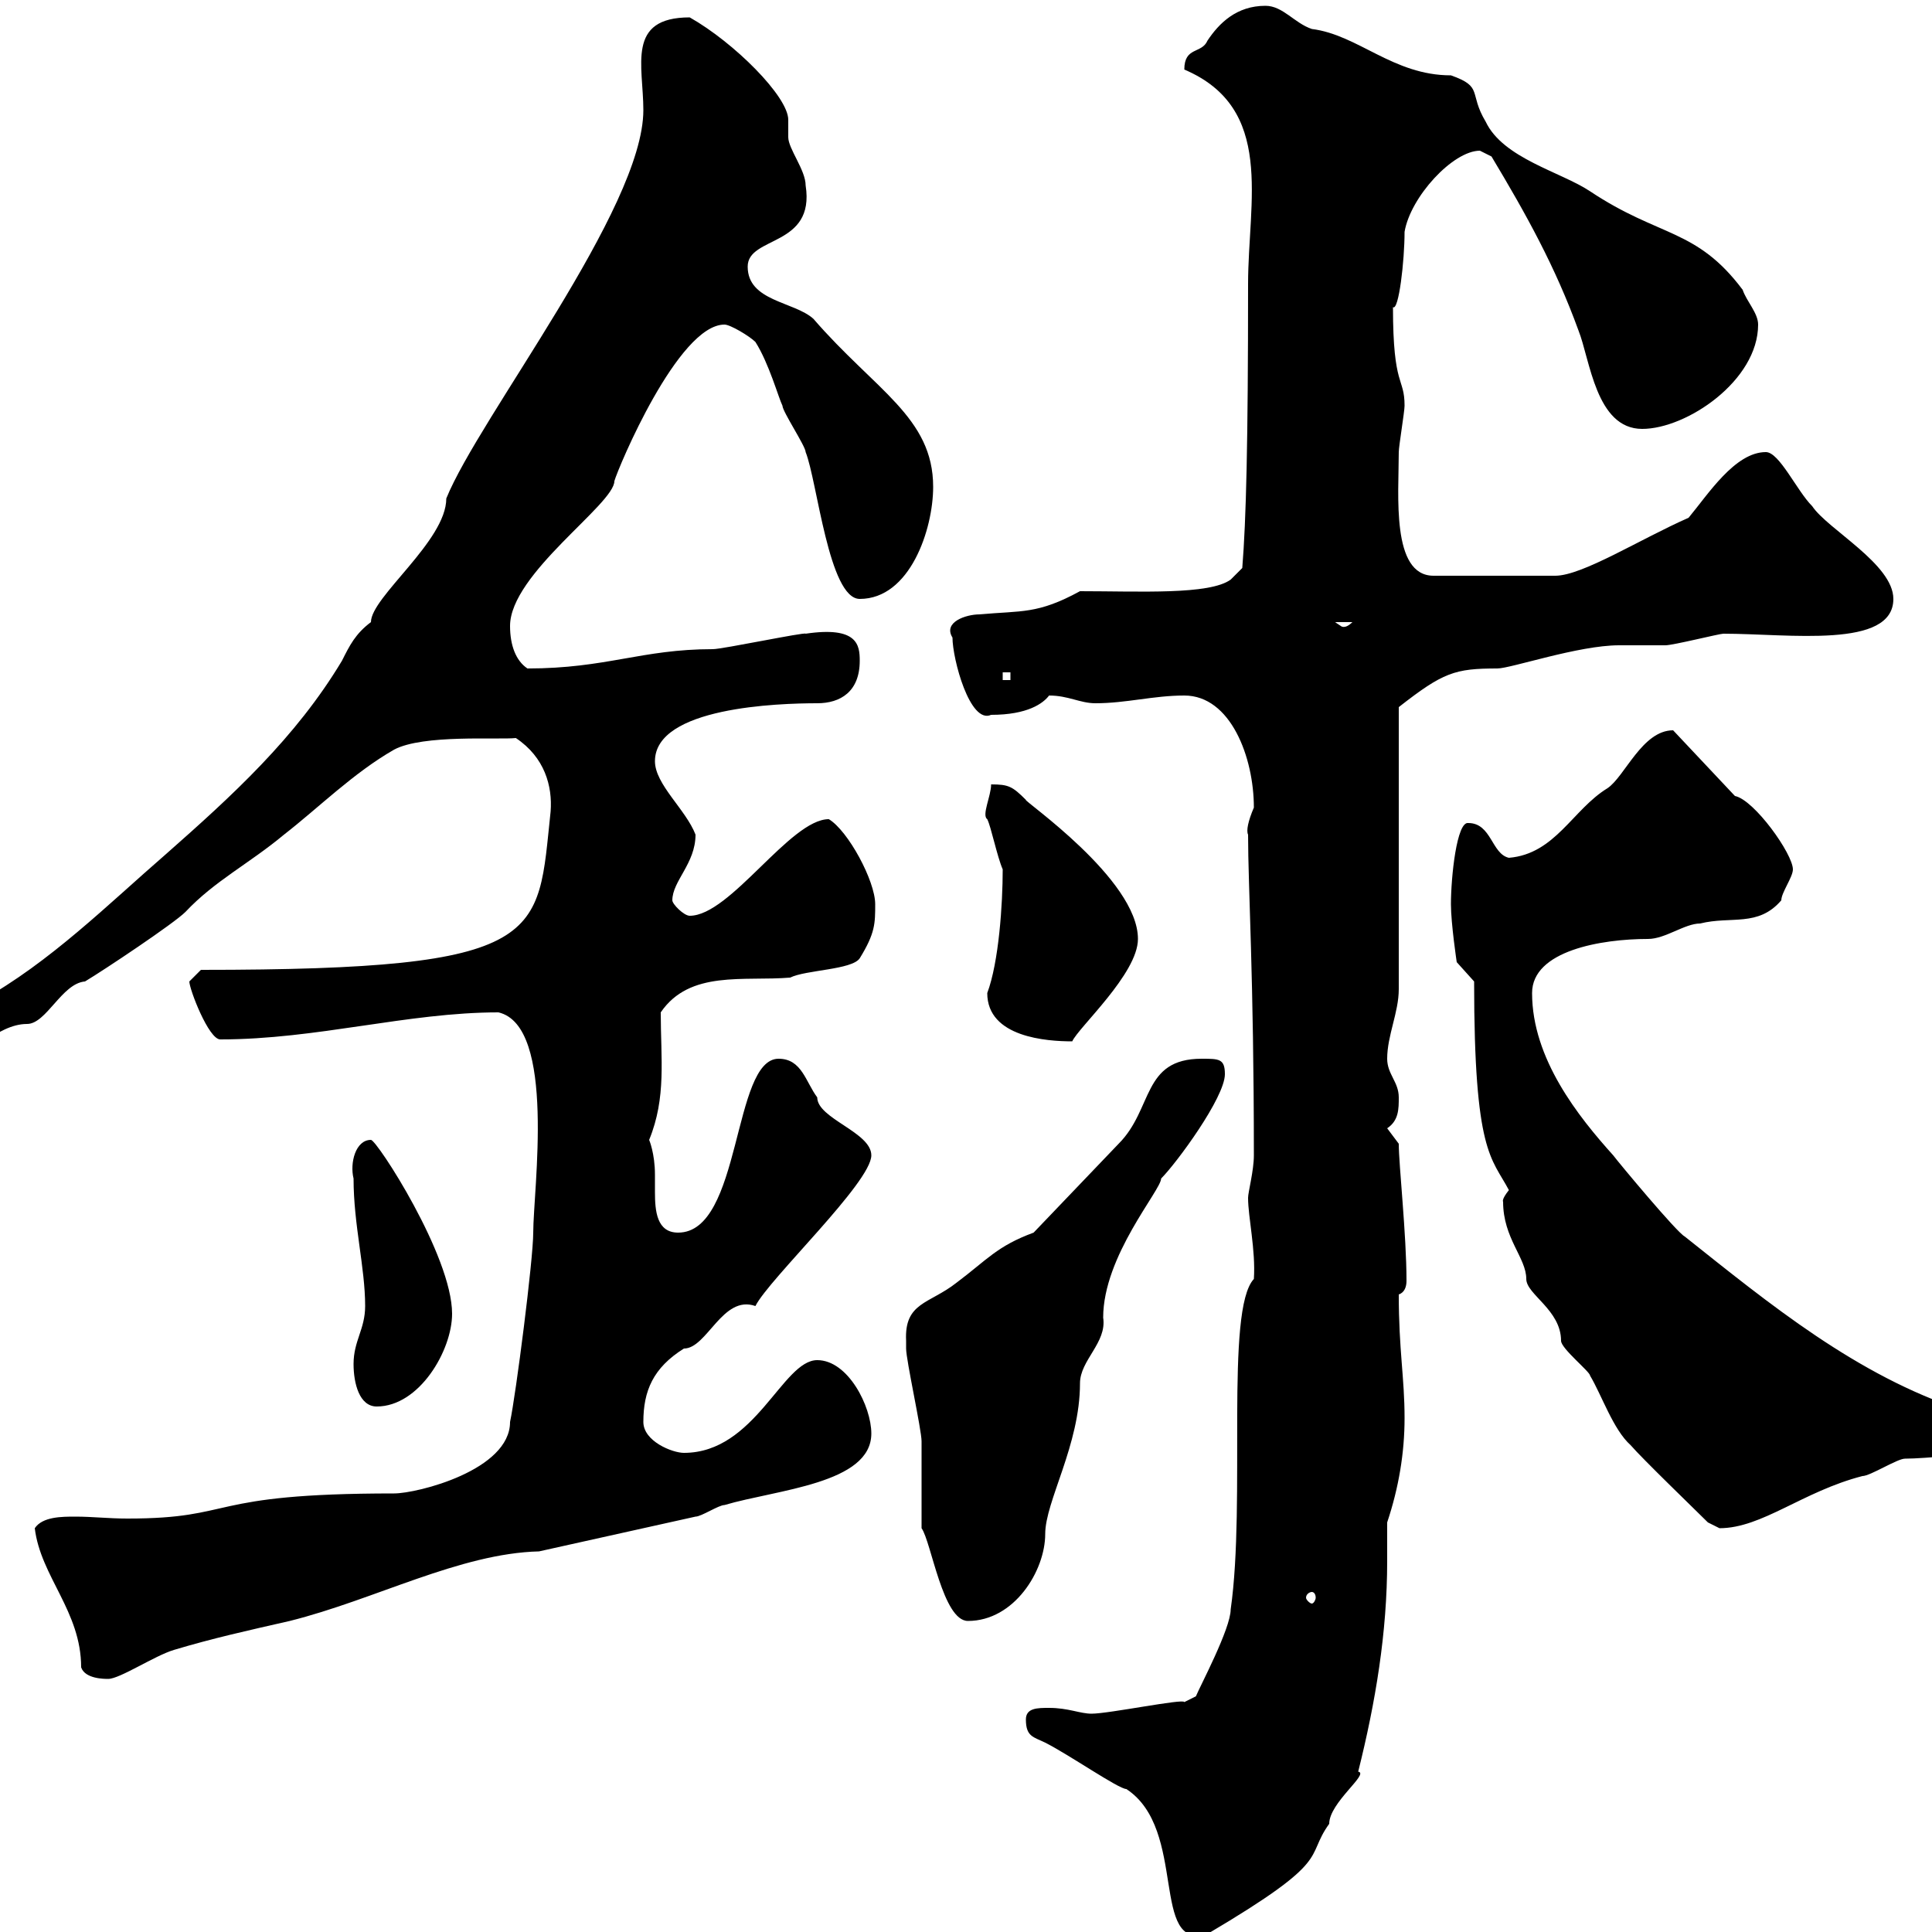 <svg xmlns="http://www.w3.org/2000/svg" xmlns:xlink="http://www.w3.org/1999/xlink" width="300" height="300"><path d="M159.30 267C159.30 269.70 160.50 269.70 162.30 270.60C165.90 272.40 173.70 277.80 174.90 277.80C184.50 284.10 178.50 303 187.50 300.30C207.30 288.60 202.50 288.60 206.40 283.20C206.40 279.90 212.70 275.40 210.90 275.10C213.60 264.30 215.40 253.50 215.40 242.40C215.40 240.30 215.40 238.50 215.40 236.40C217.20 231 218.10 225.60 218.10 220.20C218.10 213.90 217.20 209.70 217.20 201C218.10 200.70 218.40 199.80 218.40 198.90C218.40 191.70 217.20 180.90 217.20 177.60L215.40 175.20C217.20 174 217.20 172.20 217.20 170.40C217.20 168 215.40 166.80 215.40 164.40C215.40 160.80 217.20 157.20 217.20 153.60L217.20 109.80C224.10 104.40 225.90 103.80 232.50 103.80C234.60 103.80 245.10 100.20 251.40 100.20C252.30 100.20 257.70 100.20 258.60 100.20C259.80 100.20 267 98.40 267.60 98.40C277.80 98.40 294 100.80 294 93C294 87.60 283.80 82.20 281.40 78.60C279 76.20 276.30 70.20 274.20 70.20C269.40 70.20 265.20 76.80 262.20 80.40C254.70 83.70 245.70 89.40 241.50 89.40L222.60 89.40C216 89.40 217.20 76.80 217.20 70.20C217.20 69.30 218.10 63.90 218.10 63C218.10 58.50 216.30 60.30 216.30 47.70C217.20 48.30 218.10 40.50 218.10 36C219 30.60 225.60 23.40 229.80 23.40C229.80 23.40 231.60 24.30 231.60 24.30C237 33.30 241.50 41.40 245.10 51.30C246.90 55.80 247.80 66.60 255 66.60C261.90 66.60 273 59.10 273 50.40C273 48.60 271.20 46.80 270.60 45C263.40 35.40 257.70 36.90 246.90 29.70C242.40 26.70 233.40 24.60 230.70 18.90C228 14.40 230.40 13.50 225.30 11.70C216.30 11.70 210.90 5.40 203.70 4.50C201 3.60 199.20 0.90 196.50 0.90C192 0.90 189.30 3.60 187.50 6.30C186.60 8.40 183.90 7.20 183.90 10.80C198 16.80 193.80 31.20 193.80 44.10C193.80 69 193.50 80.70 192.90 88.20L191.10 90C187.80 92.40 177 91.80 167.70 91.80C161.10 95.40 158.70 94.80 152.10 95.40C150 95.40 146.40 96.60 147.90 99C147.90 102.30 150.60 112.50 153.90 111C159.60 111 162 109.20 162.90 108C165.90 108 167.70 109.20 170.10 109.20C174.90 109.20 179.10 108 183.90 108C191.10 108 194.70 117.60 194.70 125.40C193.80 127.50 193.50 129 193.80 129.60C193.80 137.70 194.70 151.80 194.70 179.40C194.70 181.80 193.80 185.10 193.80 186C193.80 189 195 194.10 194.70 198.60C190.20 203.40 193.50 233.10 191.10 249.90C191.10 252.90 186.30 261.90 185.70 263.40L183.90 264.30C183.90 263.70 172.20 266.10 169.50 266.10C167.70 266.10 165.90 265.20 162.90 265.20C161.10 265.20 159.30 265.20 159.30 267ZM5.40 237.30C6.30 244.80 12.60 250.20 12.60 258.90C13.20 260.70 16.20 260.70 16.80 260.70C18.60 260.70 24 257.10 27 256.20C33 254.40 38.40 253.20 45 251.70C58.20 248.40 71.40 241.20 83.70 240.90C91.80 239.10 99.90 237.30 108 235.50C108.90 235.50 111.60 233.70 112.50 233.70C120.60 231.30 135.30 230.40 135.30 222.60C135.30 218.40 131.70 211.20 126.90 211.20C121.50 211.20 117.30 225.60 106.20 225.60C104.40 225.60 99.90 223.80 99.90 220.80C99.90 216 101.40 212.40 106.20 209.40C109.80 209.40 112.20 201 117.30 202.80C119.40 198.60 135.30 183.60 135.30 179.40C135.30 175.80 126.90 173.70 126.90 170.40C125.10 168 124.50 164.40 120.90 164.40C113.70 164.40 115.20 191.40 105.30 191.40C102 191.40 101.70 188.10 101.70 185.10C101.70 184.20 101.70 183 101.70 182.40C101.70 179.10 100.80 177 100.80 177C103.50 170.40 102.60 164.40 102.60 157.20C107.10 150.60 115.50 152.40 122.70 151.80C125.10 150.60 132.30 150.60 133.50 148.80C135.90 144.90 135.90 143.40 135.90 140.40C135.90 136.80 131.70 129 128.70 127.20C122.70 127.20 113.40 142.20 107.10 142.20C106.20 142.20 104.40 140.40 104.40 139.80C104.40 136.80 108 134.10 108 129.60C106.50 125.70 101.70 121.80 101.70 118.20C101.70 109.80 120.90 109.20 126.90 109.20C130.50 109.20 133.50 107.40 133.50 102.60C133.50 100.20 133.20 97.20 125.10 98.40C125.10 98.10 112.20 100.80 110.70 100.80C99.60 100.80 94.20 103.80 81.90 103.80C80.10 102.60 79.20 100.20 79.20 97.20C79.20 89.10 95.40 78.30 95.40 74.70C96 72.60 105.30 50.40 112.50 50.40C113.40 50.40 116.40 52.20 117.30 53.10C119.40 56.40 120.90 61.80 121.50 63C121.50 63.90 125.10 69.30 125.10 70.20C126.90 74.70 128.70 93 133.50 93C141.30 93 144.90 82.20 144.90 75.60C144.90 64.80 135.90 60.60 126.30 49.50C123.30 46.80 116.10 46.80 116.10 41.40C116.10 36.60 126.60 38.40 125.10 28.80C125.10 26.40 122.40 23.10 122.40 21.30C122.40 20.40 122.40 19.50 122.40 18.60C122.40 15 114 6.60 107.10 2.70C97.20 2.70 99.90 10.20 99.90 17.10C99.90 32.40 74.40 64.80 69.30 77.40C69.30 84 57.60 92.70 57.60 96.60C55.20 98.40 54.30 100.20 53.10 102.60C45.90 114.60 36 123.60 25.80 132.60C16.80 140.40 7.80 149.40-3 155.40C-4.80 156-12 157.20-12.60 159.60C-12.60 162.90-10.50 164.70-8.40 164.40C-4.50 164.40-0.60 159 4.20 159C7.20 159 9.60 152.70 13.20 152.40C16.20 150.60 27 143.40 28.80 141.60C33.30 136.80 38.70 134.10 44.10 129.60C49.50 125.40 54.90 120 61.20 116.40C65.70 114 77.40 114.90 80.10 114.60C84.60 117.60 85.80 122.10 85.50 126C83.40 145.50 85.50 150.60 31.20 150.60C31.20 150.60 29.40 152.40 29.40 152.40C29.40 153.60 32.40 161.40 34.20 161.40C49.20 161.40 63.30 157.20 77.40 157.20C86.40 159.30 82.80 184.80 82.80 191.40C82.80 195.60 80.10 216.60 79.20 220.80C79.20 228.30 64.80 231.90 61.20 231.90C31.50 231.90 36.90 235.80 19.80 235.80C16.80 235.80 14.40 235.50 11.70 235.50C9.60 235.50 6.60 235.50 5.40 237.30ZM140.70 208.20C140.70 208.20 140.70 209.40 140.70 209.40C140.70 211.20 143.10 222 143.10 223.80C143.10 224.40 143.10 236.40 143.10 237.30C144.60 239.40 146.40 251.70 150.30 251.70C157.50 251.70 162.30 243.90 162.30 238.20C162.30 233.10 167.70 224.40 167.70 214.80C167.70 211.20 171.90 208.50 171.30 204.60C171.30 195 180.30 184.80 180.30 183C182.70 180.60 190.20 170.40 190.20 166.80C190.20 164.40 189.30 164.40 186.60 164.40C177.30 164.40 179.10 172.20 173.70 177.60L160.50 191.40C154.80 193.50 153.30 195.60 148.50 199.20C144.30 202.50 140.40 202.20 140.70 208.20ZM203.70 247.20C204 247.20 204.30 247.50 204.30 248.10C204.30 248.40 204 249 203.70 249C203.40 249 202.80 248.40 202.80 248.10C202.80 247.50 203.40 247.20 203.70 247.20ZM265.20 236.40C265.20 236.40 267 237.30 267 237.30C273.60 237.30 279.90 231.60 289.20 229.20C290.40 229.20 294.60 226.50 295.80 226.50C299.10 226.50 306.90 225.60 310.80 225.60C312.60 225.60 312.60 224.40 312.60 222.60C312.60 219 307.20 220.20 304.80 219C288.30 213.60 274.80 202.50 261.60 192C260.40 191.40 251.40 180.60 250.50 179.40C245.10 173.40 237.90 164.40 237.90 154.20C237.90 147.60 248.70 145.80 255.90 145.80C258.60 145.80 261.60 143.40 264 143.40C268.80 142.20 273 144 276.60 139.80C276.60 138.60 278.40 136.20 278.40 135C278.40 132.60 272.40 124.20 269.40 123.60L259.80 113.40C255 113.40 252.30 120.60 249.60 122.40C244.20 125.70 241.50 132.60 234.30 133.20C231.60 132.60 231.60 127.80 228 127.80C226.20 127.50 225.30 136.20 225.30 140.40C225.30 143.40 226.20 149.40 226.20 149.40L228.90 152.40C228.90 179.10 231.60 179.70 234.30 184.80C233.10 186.30 233.40 186.60 233.40 186.60C233.40 192.30 237 195.30 237 198.60C237 201 242.40 203.40 242.40 208.20C242.40 209.40 246.90 213 246.90 213.60C248.70 216.60 250.50 222 253.20 224.40C255 226.50 263.40 234.60 265.20 236.40ZM54.90 211.80C54.90 214.80 55.80 218.40 58.50 218.40C65.10 218.40 70.20 209.70 70.20 204C70.20 195 58.50 177 57.60 177C55.20 177 54.30 180.60 54.90 183C54.90 190.20 56.70 196.80 56.70 202.80C56.70 206.40 54.90 208.20 54.90 211.80ZM153.30 154.20C153.30 161.10 162.60 161.70 166.50 161.70C167.40 159.60 176.70 151.20 176.70 145.80C176.70 136.50 158.70 124.20 159.30 124.20C157.20 122.10 156.60 121.80 153.90 121.80C153.90 123.60 152.40 126.60 153.30 127.20C153.90 128.40 154.80 132.90 155.70 135C155.70 140.40 155.10 149.40 153.30 154.20ZM155.70 104.40L156.90 104.40L156.90 105.60L155.70 105.60ZM207.30 96.60L210 96.60C208.80 97.80 208.20 97.20 208.20 97.20C208.20 97.20 207.30 96.60 207.30 96.60Z"/></svg>